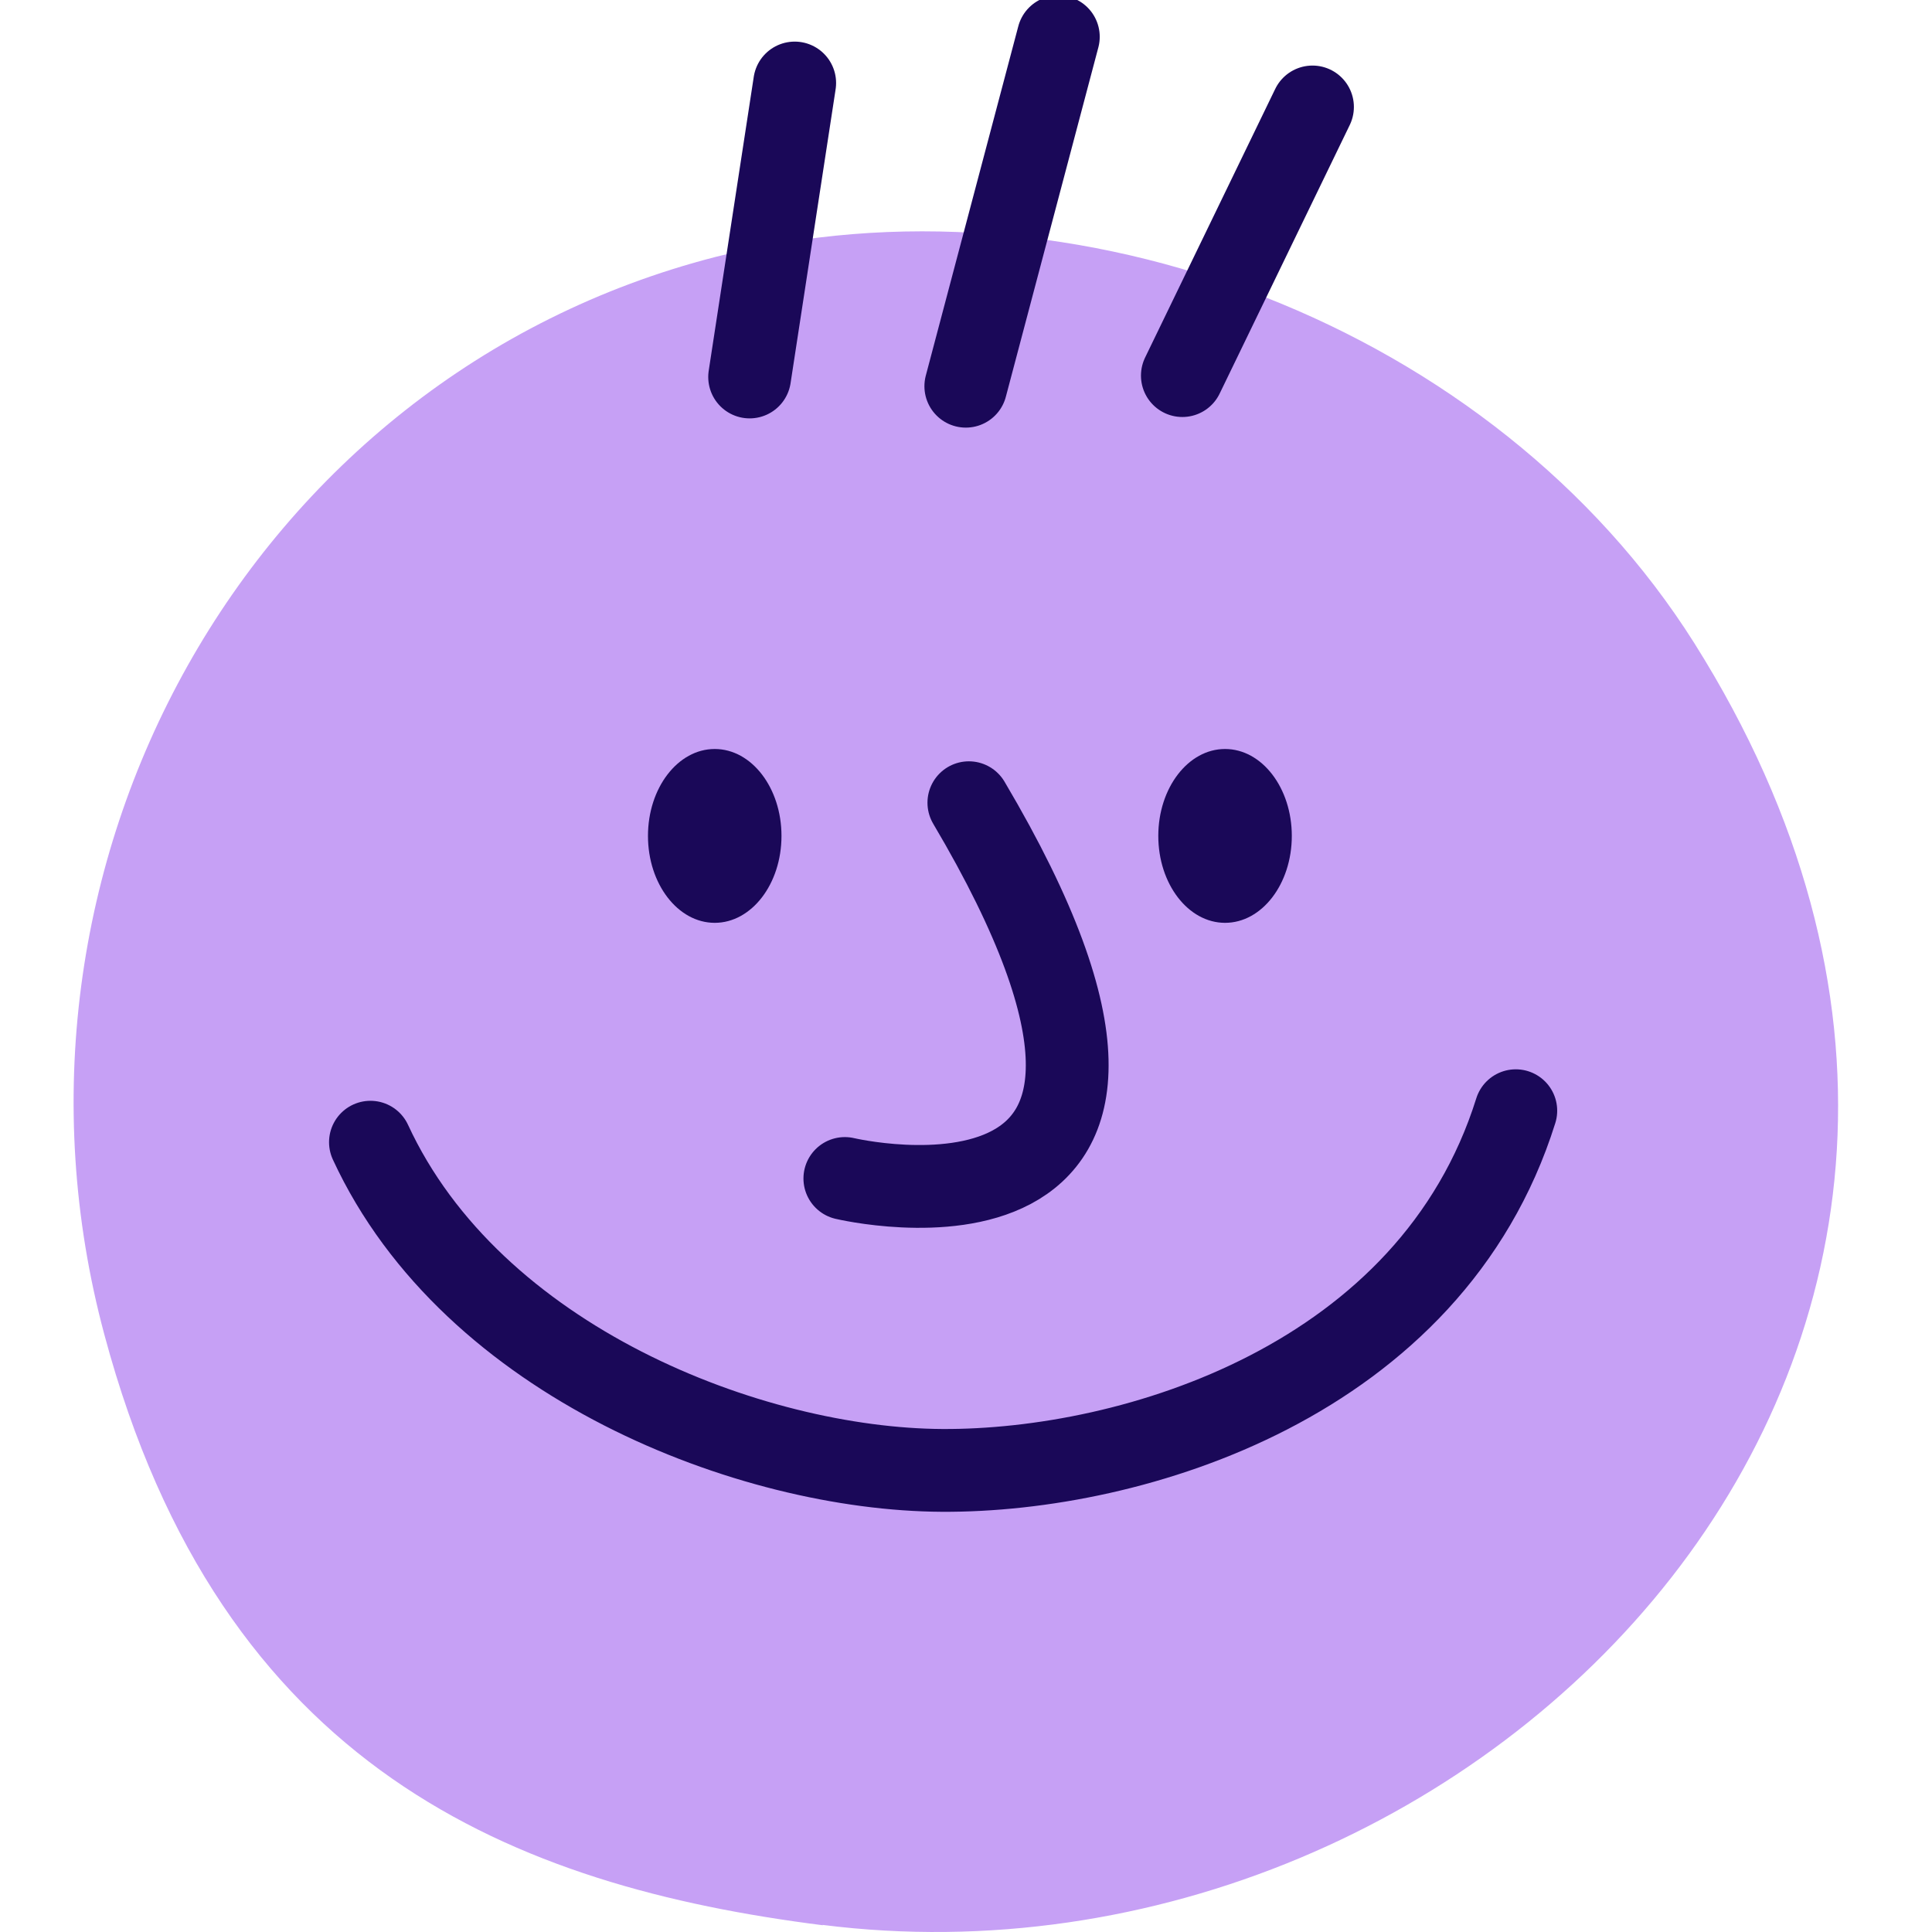 <svg width="105" height="105" fill="none" xmlns="http://www.w3.org/2000/svg">
	<g clip-path="url(#icon)">
		<path d="M44.719 104.633c-16.74-2.121-32.708-8.463-39.043-32.084C-1.156 47.16 13.485 20.489 38.9 13.96c19.466-4.985 42.339 3.794 53.186 20.999 23.922 37.98-11.455 74.194-47.385 69.655l.019.019Z" fill="#C6A0F5"/>
		<path d="M20.133 62.076c5.525 11.96 20.682 17.781 31.068 17.837 10.387.056 26.575-4.854 31.179-19.548" stroke="#1A0858" stroke-width="4.5" stroke-linecap="round" stroke-linejoin="round"/>
		<path d="M45.916 64.048s21.897 5.19 6.74-20.422" stroke="#1A0858" stroke-width="4.5" stroke-linecap="round" stroke-linejoin="round"/>
		<path d="M38.844 50.154c2.004 0 3.628-2.115 3.628-4.724 0-2.61-1.624-4.724-3.628-4.724-2.003 0-3.628 2.115-3.628 4.724s1.625 4.724 3.628 4.724ZM66.58 50.154c2.003 0 3.627-2.115 3.627-4.724 0-2.61-1.624-4.724-3.628-4.724-2.003 0-3.628 2.115-3.628 4.724 0 2.61 1.625 4.724 3.628 4.724Z" fill="#1A0858"/>
		<path d="m43.19 4.511-2.449 15.977M57.518 2 52.49 20.99M71.331 5.813l-7.072 14.6" stroke="#1A0858" stroke-width="4.5" stroke-linecap="round" stroke-linejoin="round"/>
	</g>
	<defs>
		<clipPath id="icon">
			<path fill="#fff" d="M0 0h105v105H0z"/>
		</clipPath>
	</defs>
</svg>
